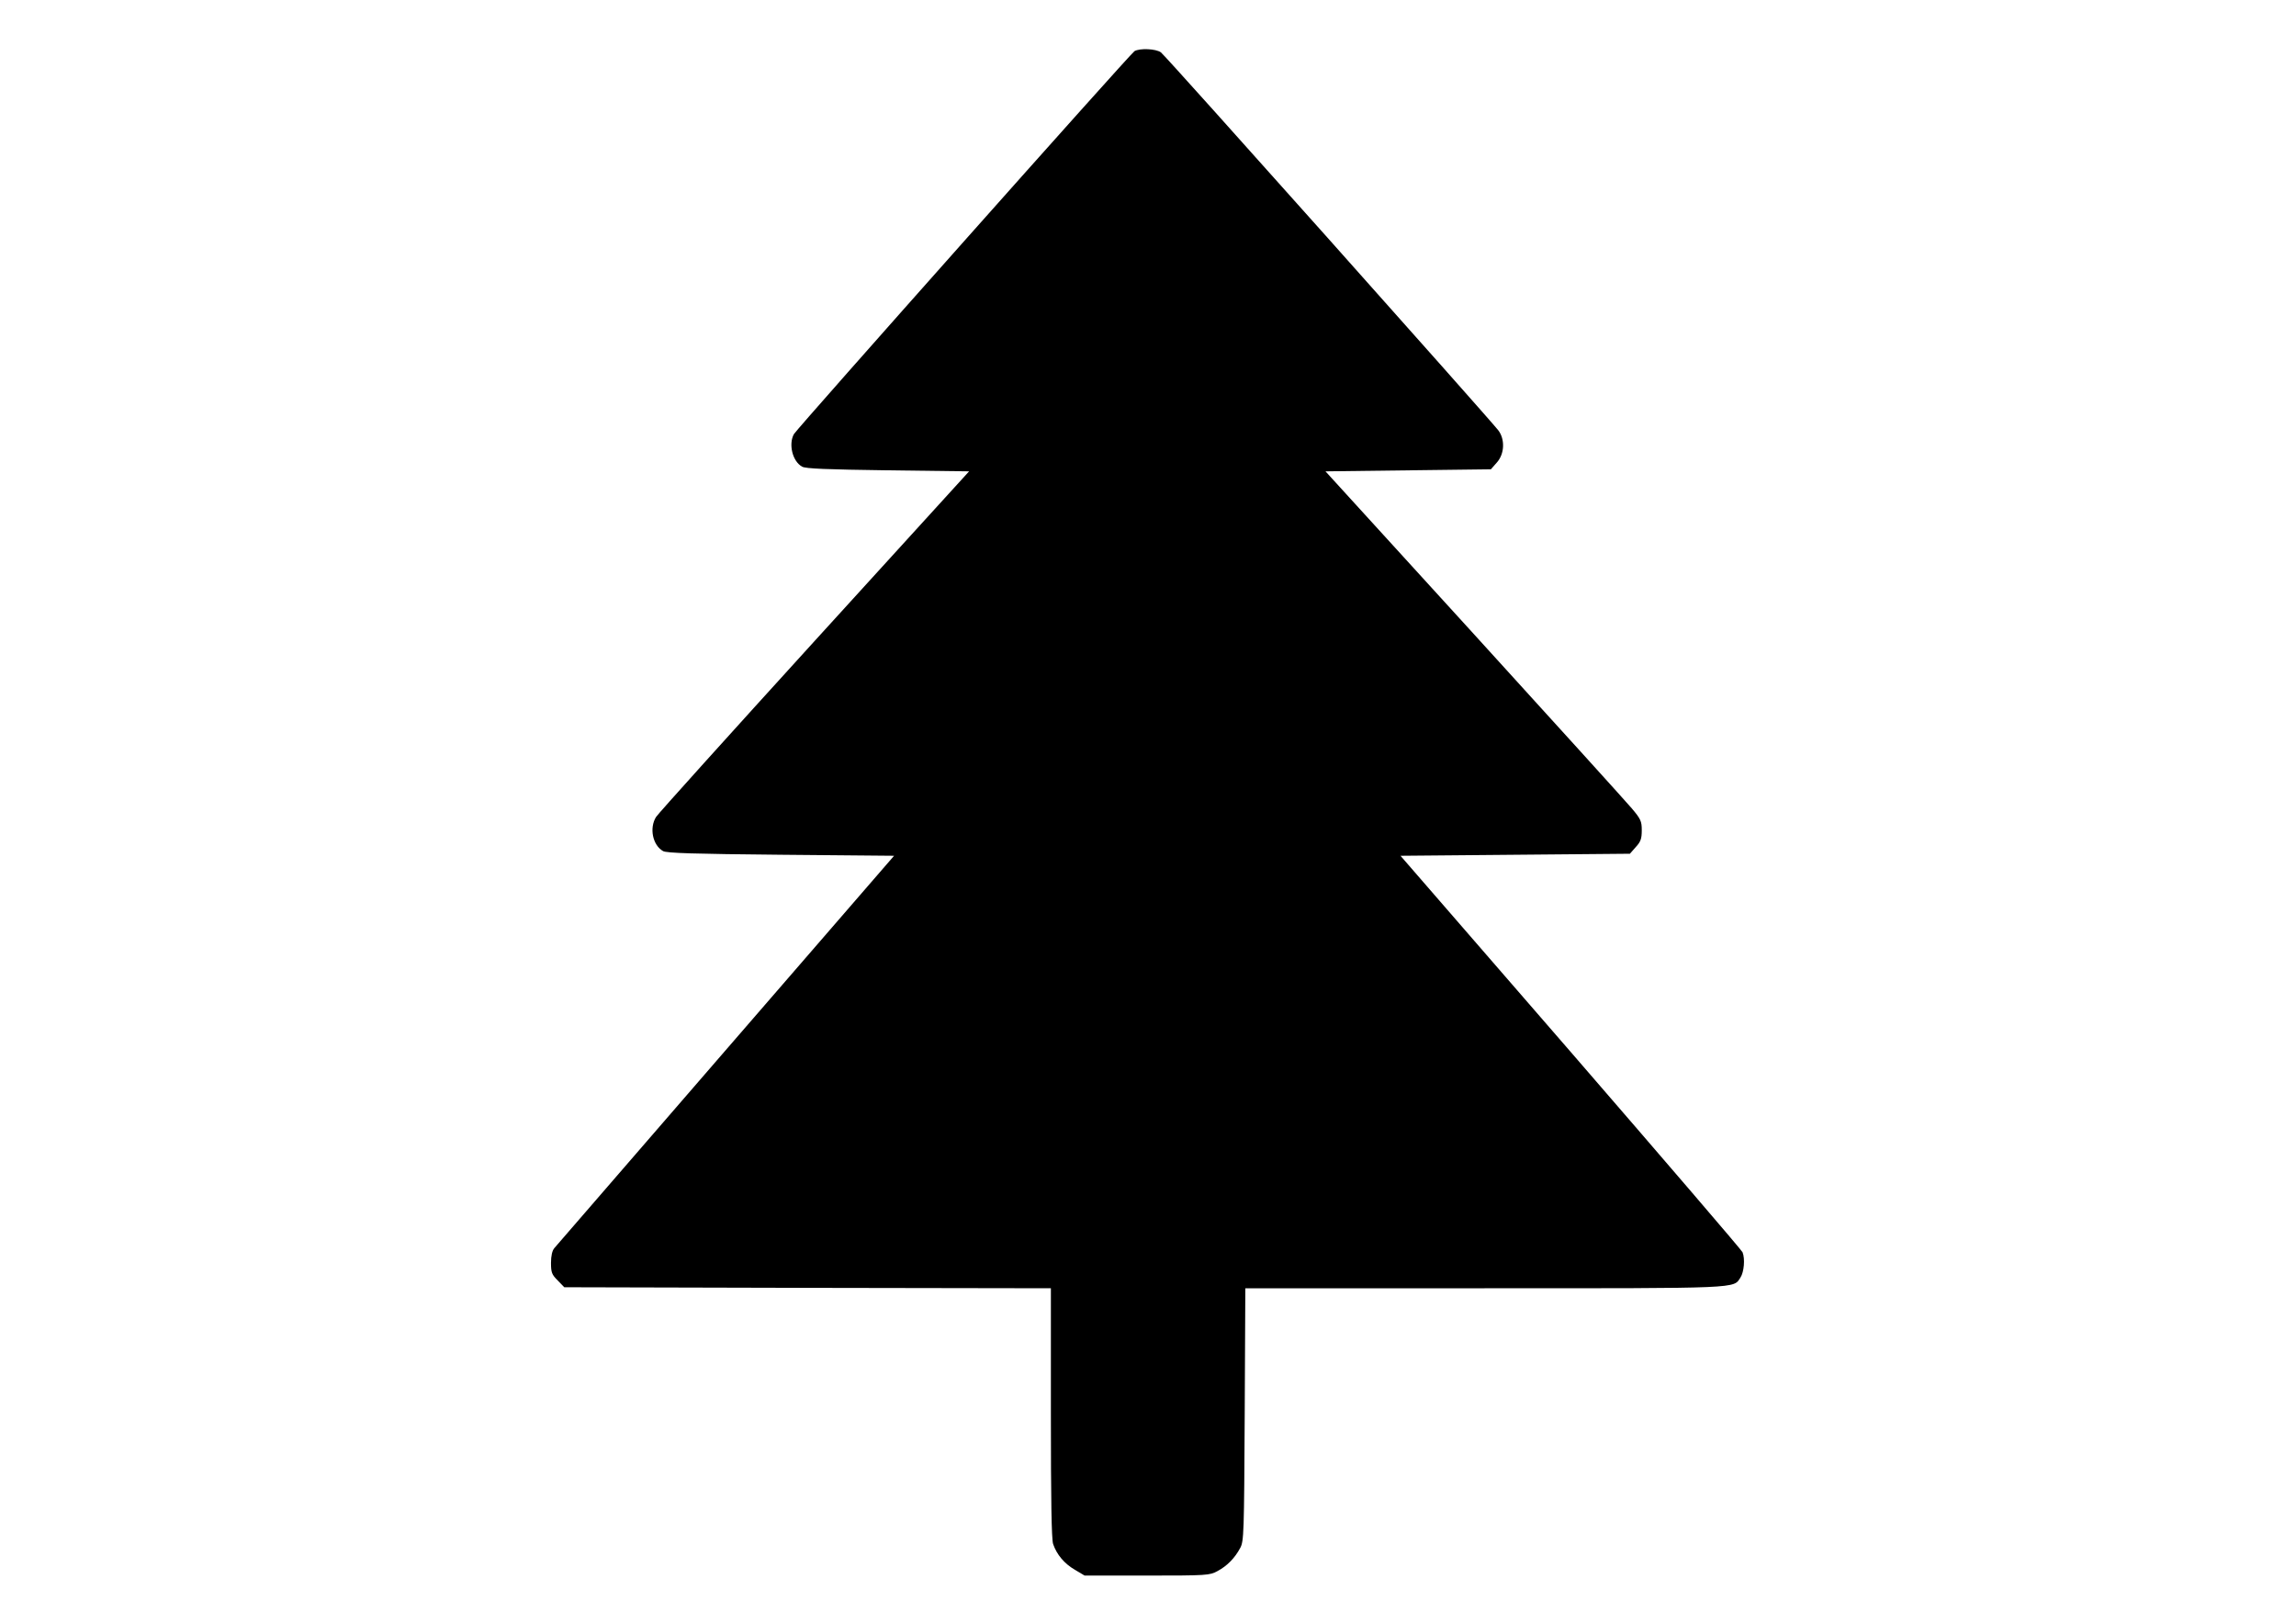 <?xml version="1.0" encoding="UTF-8" standalone="yes"?>
<svg version="1.0" xmlns="http://www.w3.org/2000/svg" width="1123" height="794" viewBox="0 0 1123 794" preserveAspectRatio="xMidYMid meet">
  <g transform="translate(0,794) scale(0.1,-0.1)" fill="#000000" stroke="none">
    <path d="M5549 7690 c-20 -12 -1649 -1844 -1666 -1873 -27 -49 -7 -133 40
-159 16 -10 123 -14 419 -18 l398 -5 -756 -830 c-415 -456 -764 -843 -775
-860 -34 -54 -17 -138 34 -167 17 -10 152 -14 576 -18 l554 -5 -823 -950
c-452 -522 -830 -958 -839 -969 -10 -12 -16 -37 -16 -72 0 -47 4 -57 33 -86
l32 -33 1190 -3 1190 -2 0 -609 c0 -428 3 -618 11 -642 18 -52 55 -96 107
-126 l47 -28 305 0 c293 0 307 1 345 22 47 25 85 64 111 113 18 33 19 72 22
653 l3 617 1170 0 c1265 0 1216 -2 1252 53 17 26 23 91 10 123 -3 9 -381 449
-839 978 l-834 961 561 5 561 5 29 33 c24 26 29 41 29 82 0 44 -5 55 -49 107
-27 32 -375 416 -773 853 l-725 795 404 5 405 5 29 33 c38 42 41 114 7 158
-53 67 -1629 1834 -1650 1848 -25 18 -103 21 -129 6z"/>
  </g>
</svg>